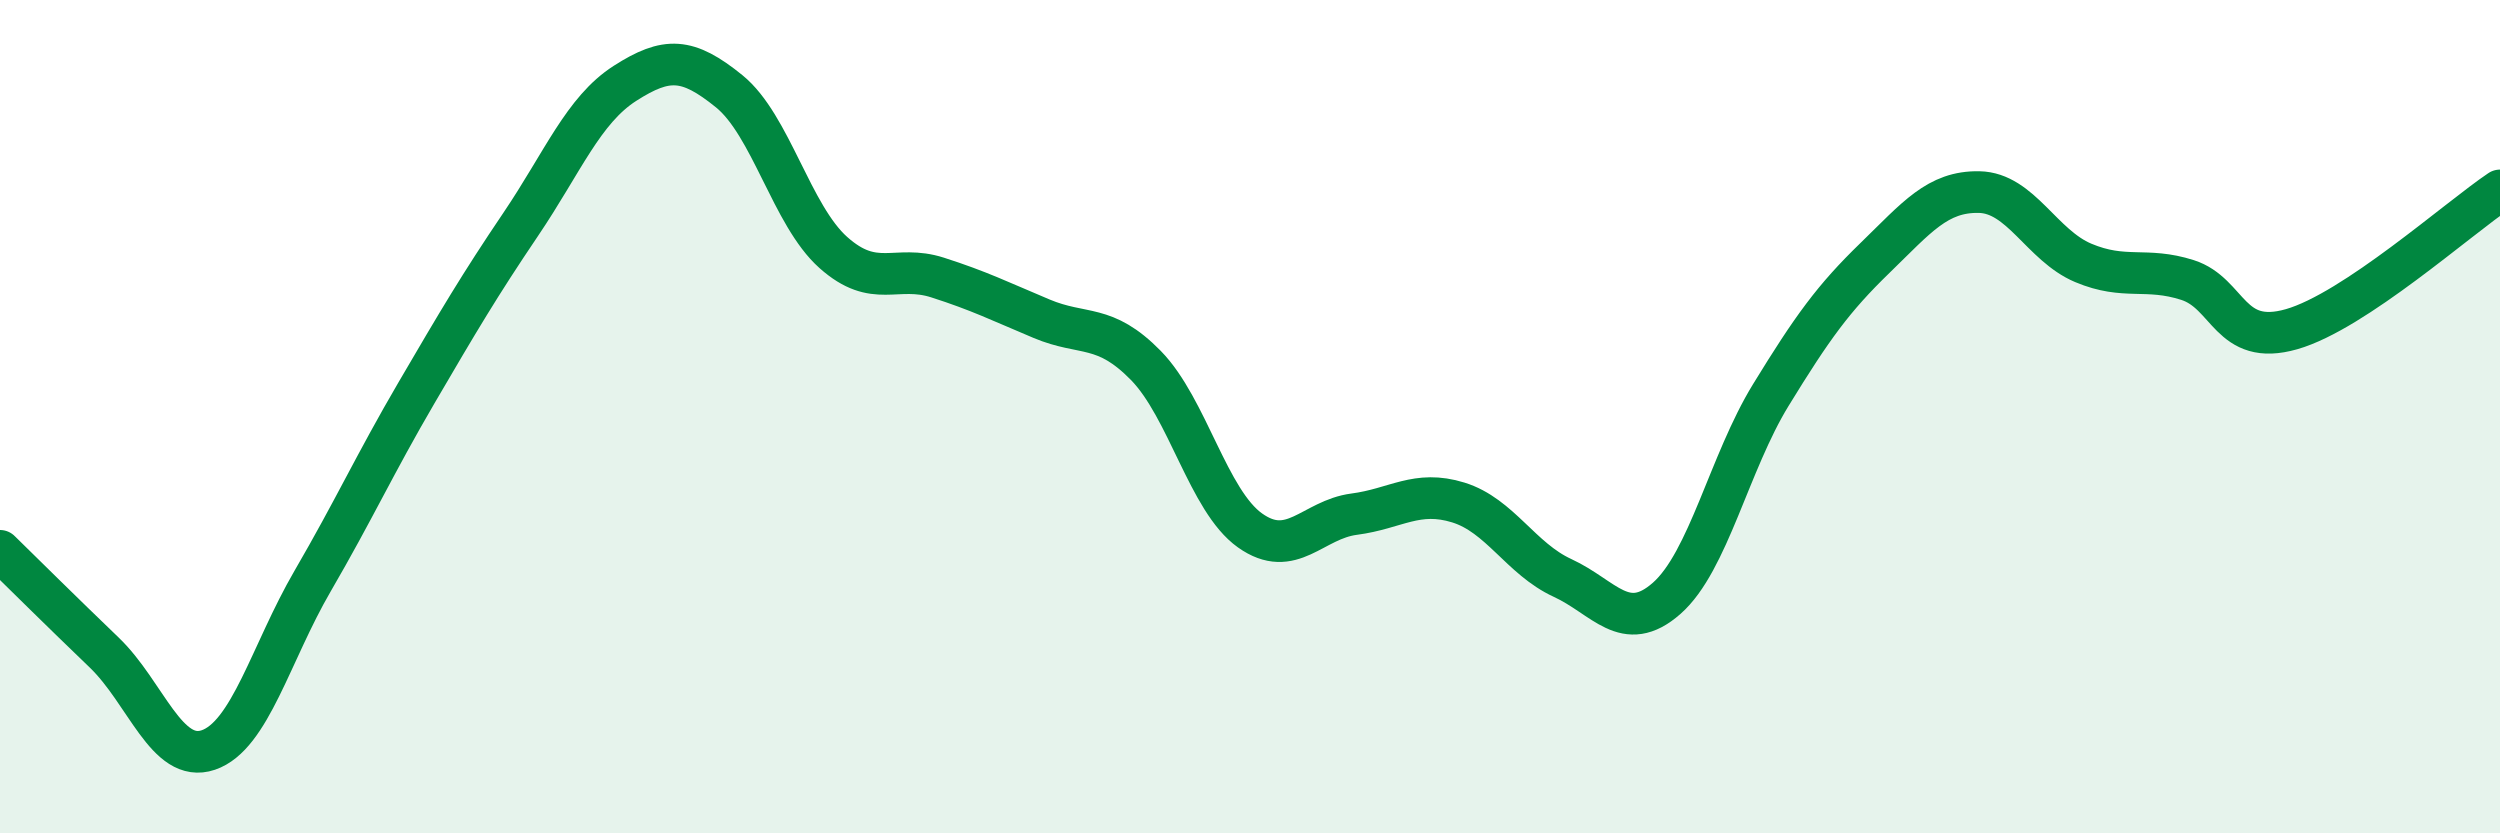
    <svg width="60" height="20" viewBox="0 0 60 20" xmlns="http://www.w3.org/2000/svg">
      <path
        d="M 0,13.22 C 0.5,13.71 1.5,14.7 2.5,15.66 C 3.5,16.62 4,18.34 5,18 C 6,17.66 6.5,15.67 7.5,13.95 C 8.5,12.23 9,11.13 10,9.42 C 11,7.71 11.5,6.86 12.5,5.38 C 13.5,3.9 14,2.64 15,2 C 16,1.36 16.5,1.38 17.5,2.19 C 18.5,3 19,5.17 20,6.06 C 21,6.95 21.5,6.34 22.5,6.66 C 23.5,6.98 24,7.23 25,7.65 C 26,8.07 26.5,7.75 27.5,8.77 C 28.5,9.79 29,12.02 30,12.73 C 31,13.44 31.5,12.47 32.5,12.34 C 33.5,12.21 34,11.75 35,12.06 C 36,12.37 36.5,13.41 37.5,13.87 C 38.5,14.33 39,15.24 40,14.36 C 41,13.48 41.5,11.11 42.5,9.48 C 43.5,7.85 44,7.16 45,6.19 C 46,5.22 46.5,4.59 47.5,4.61 C 48.5,4.63 49,5.89 50,6.31 C 51,6.73 51.5,6.4 52.5,6.72 C 53.5,7.04 53.5,8.33 55,7.9 C 56.5,7.47 59,5.24 60,4.57L60 20L0 20Z"
        fill="#008740"
        opacity="0.1"
        stroke-linecap="round"
        stroke-linejoin="round"
      />
      <path
        d="M 0,13.22 C 0.5,13.71 1.5,14.7 2.5,15.66 C 3.5,16.62 4,18.34 5,18 C 6,17.66 6.5,15.67 7.5,13.95 C 8.5,12.23 9,11.13 10,9.42 C 11,7.71 11.5,6.86 12.5,5.38 C 13.5,3.9 14,2.64 15,2 C 16,1.36 16.5,1.38 17.5,2.19 C 18.5,3 19,5.17 20,6.06 C 21,6.95 21.5,6.34 22.5,6.66 C 23.5,6.98 24,7.23 25,7.65 C 26,8.07 26.5,7.75 27.5,8.77 C 28.5,9.79 29,12.02 30,12.73 C 31,13.44 31.5,12.47 32.5,12.34 C 33.5,12.21 34,11.75 35,12.06 C 36,12.37 36.5,13.41 37.5,13.87 C 38.5,14.33 39,15.24 40,14.36 C 41,13.48 41.5,11.11 42.5,9.48 C 43.5,7.85 44,7.16 45,6.19 C 46,5.22 46.5,4.59 47.5,4.61 C 48.5,4.63 49,5.89 50,6.31 C 51,6.73 51.5,6.4 52.5,6.72 C 53.5,7.04 53.5,8.33 55,7.9 C 56.5,7.47 59,5.24 60,4.57"
        stroke="#008740"
        stroke-width="1"
        fill="none"
        stroke-linecap="round"
        stroke-linejoin="round"
      />
    </svg>
  